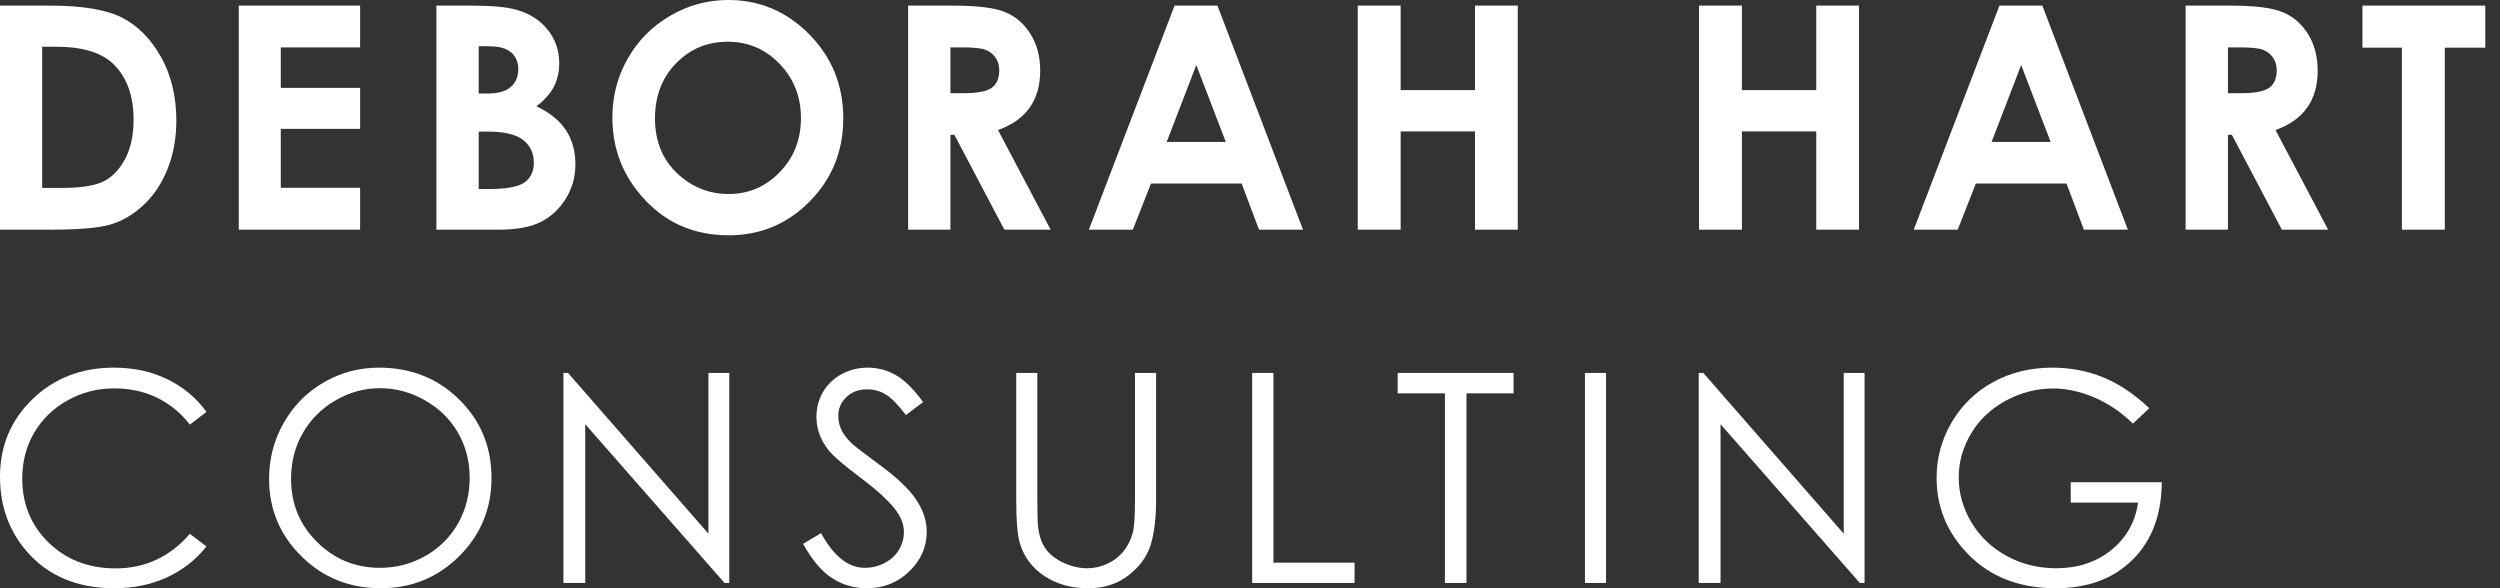 <?xml version="1.0" encoding="UTF-8"?>
<svg width="170px" height="40px" viewBox="0 0 170 40" version="1.1" xmlns="http://www.w3.org/2000/svg" xmlns:xlink="http://www.w3.org/1999/xlink">
    <rect x="0" y="0" width="170" height="40" fill="#333333" stroke="none"/>
    <!-- Generator: Sketch 52.6 (67491) - http://www.bohemiancoding.com/sketch -->
    <title>New Logo</title>
    <desc>Created with Sketch.</desc>
    <g id="New-Logo" stroke="none" stroke-width="1" fill="none" fill-rule="evenodd">
        <path d="M14.041,28.01 L12.909,28.874 C12.284,28.065 11.533,27.451 10.658,27.034 C9.782,26.617 8.821,26.408 7.773,26.408 C6.627,26.408 5.566,26.681 4.589,27.228 C3.613,27.775 2.856,28.51 2.319,29.432 C1.782,30.354 1.513,31.392 1.513,32.544 C1.513,34.285 2.114,35.738 3.315,36.903 C4.516,38.068 6.031,38.65 7.86,38.65 C9.872,38.65 11.555,37.867 12.909,36.301 L14.041,37.155 C13.325,38.061 12.432,38.762 11.361,39.257 C10.29,39.752 9.094,40 7.773,40 C5.26,40 3.278,39.168 1.826,37.505 C0.609,36.1 0,34.405 0,32.417 C0,30.327 0.737,28.568 2.212,27.141 C3.686,25.714 5.533,25 7.753,25 C9.094,25 10.305,25.264 11.385,25.791 C12.466,26.319 13.351,27.058 14.041,28.01 Z" id="Path" fill="#FFFFFF"></path>
        <path d="M25.766,25 C27.941,25 29.76,25.722 31.225,27.165 C32.689,28.608 33.422,30.385 33.422,32.495 C33.422,34.586 32.691,36.359 31.23,37.816 C29.768,39.272 27.986,40 25.884,40 C23.755,40 21.958,39.275 20.494,37.825 C19.029,36.375 18.297,34.621 18.297,32.563 C18.297,31.191 18.63,29.919 19.297,28.748 C19.965,27.576 20.874,26.659 22.027,25.995 C23.179,25.332 24.425,25 25.766,25 Z M25.835,26.398 C24.774,26.398 23.768,26.673 22.818,27.223 C21.867,27.773 21.125,28.515 20.591,29.447 C20.057,30.379 19.791,31.417 19.791,32.563 C19.791,34.259 20.381,35.691 21.563,36.859 C22.744,38.028 24.168,38.612 25.835,38.612 C26.948,38.612 27.978,38.343 28.925,37.806 C29.872,37.269 30.611,36.534 31.142,35.602 C31.672,34.67 31.938,33.634 31.938,32.495 C31.938,31.362 31.672,30.338 31.142,29.422 C30.611,28.506 29.864,27.773 28.901,27.223 C27.937,26.673 26.915,26.398 25.835,26.398 Z" id="Combined-Shape" fill="#FFFFFF"></path>
        <polygon id="Path" fill="#FFFFFF" points="38.312 39.641 38.312 25.359 38.624 25.359 48.174 36.291 48.174 25.359 49.59 25.359 49.59 39.641 49.267 39.641 39.796 28.845 39.796 39.641"></polygon>
        <path d="M54.611,36.981 L55.831,36.252 C56.69,37.825 57.683,38.612 58.809,38.612 C59.291,38.612 59.743,38.5 60.167,38.277 C60.59,38.053 60.912,37.754 61.133,37.379 C61.355,37.003 61.465,36.605 61.465,36.184 C61.465,35.705 61.302,35.236 60.977,34.777 C60.528,34.142 59.708,33.379 58.516,32.485 C57.319,31.586 56.573,30.935 56.28,30.534 C55.773,29.861 55.519,29.133 55.519,28.35 C55.519,27.728 55.668,27.162 55.968,26.65 C56.267,26.139 56.689,25.736 57.232,25.442 C57.776,25.147 58.367,25 59.005,25 C59.682,25 60.315,25.167 60.904,25.5 C61.493,25.833 62.116,26.447 62.774,27.34 L61.602,28.223 C61.062,27.511 60.601,27.042 60.22,26.816 C59.839,26.589 59.424,26.476 58.975,26.476 C58.396,26.476 57.922,26.65 57.555,27 C57.187,27.35 57.003,27.78 57.003,28.291 C57.003,28.602 57.068,28.903 57.198,29.194 C57.328,29.485 57.566,29.803 57.911,30.146 C58.1,30.327 58.718,30.803 59.766,31.573 C61.01,32.485 61.862,33.298 62.324,34.01 C62.787,34.722 63.018,35.437 63.018,36.155 C63.018,37.191 62.622,38.091 61.831,38.854 C61.04,39.618 60.079,40 58.946,40 C58.074,40 57.283,39.769 56.573,39.306 C55.864,38.843 55.209,38.068 54.611,36.981 Z" id="Path" fill="#FFFFFF"></path>
        <path d="M69.103,25.359 L70.538,25.359 L70.538,33.981 C70.538,35.003 70.558,35.641 70.597,35.893 C70.669,36.456 70.835,36.927 71.095,37.306 C71.355,37.684 71.756,38.002 72.296,38.257 C72.836,38.513 73.38,38.641 73.927,38.641 C74.402,38.641 74.858,38.54 75.294,38.34 C75.73,38.139 76.094,37.861 76.387,37.505 C76.68,37.149 76.895,36.718 77.032,36.214 C77.129,35.851 77.178,35.107 77.178,33.981 L77.178,25.359 L78.614,25.359 L78.614,33.981 C78.614,35.256 78.488,36.286 78.238,37.073 C77.987,37.859 77.486,38.544 76.734,39.126 C75.982,39.709 75.072,40 74.005,40 C72.846,40 71.853,39.725 71.027,39.175 C70.2,38.625 69.647,37.896 69.367,36.99 C69.191,36.434 69.103,35.43 69.103,33.981 L69.103,25.359 Z" id="Path" fill="#FFFFFF"></path>
        <polygon id="Path" fill="#FFFFFF" points="85.148 25.359 86.593 25.359 86.593 38.262 92.11 38.262 92.11 39.641 85.148 39.641"></polygon>
        <polygon id="Path" fill="#FFFFFF" points="95.041 26.748 95.041 25.359 102.921 25.359 102.921 26.748 99.719 26.748 99.719 39.641 98.254 39.641 98.254 26.748"></polygon>
        <polygon id="Path" fill="#FFFFFF" points="107.776 25.359 109.212 25.359 109.212 39.641 107.776 39.641"></polygon>
        <polygon id="Path" fill="#FFFFFF" points="115.512 39.641 115.512 25.359 115.824 25.359 125.374 36.291 125.374 25.359 126.79 25.359 126.79 39.641 126.467 39.641 116.996 28.845 116.996 39.641"></polygon>
        <path d="M146.15,27.757 L145.037,28.806 C144.237,28.023 143.359,27.429 142.406,27.024 C141.452,26.62 140.523,26.417 139.618,26.417 C138.492,26.417 137.419,26.693 136.401,27.243 C135.382,27.793 134.593,28.539 134.033,29.481 C133.473,30.422 133.193,31.417 133.193,32.466 C133.193,33.54 133.483,34.561 134.062,35.529 C134.641,36.497 135.442,37.257 136.464,37.811 C137.486,38.364 138.606,38.641 139.823,38.641 C141.301,38.641 142.551,38.227 143.573,37.398 C144.595,36.57 145.2,35.495 145.389,34.175 L140.809,34.175 L140.809,32.796 L147,32.796 C146.987,35.003 146.328,36.756 145.023,38.053 C143.718,39.351 141.971,40 139.784,40 C137.128,40 135.025,39.1 133.476,37.301 C132.285,35.916 131.689,34.314 131.689,32.495 C131.689,31.142 132.031,29.884 132.715,28.718 C133.398,27.553 134.335,26.642 135.527,25.985 C136.718,25.328 138.065,25 139.569,25 C140.787,25 141.932,25.218 143.006,25.655 C144.08,26.092 145.128,26.793 146.15,27.757 Z" id="Path" fill="#FFFFFF"></path>
        <path d="M0,0.383 L3.411,0.383 C5.61,0.383 7.244,0.658 8.312,1.206 C9.381,1.755 10.261,2.648 10.953,3.883 C11.645,5.119 11.991,6.562 11.991,8.212 C11.991,9.386 11.797,10.465 11.41,11.449 C11.023,12.432 10.489,13.249 9.807,13.898 C9.126,14.547 8.388,14.995 7.593,15.244 C6.798,15.493 5.422,15.617 3.463,15.617 L0,15.617 L0,0.383 Z M2.867,3.179 L2.867,12.779 L4.202,12.779 C5.518,12.779 6.471,12.627 7.064,12.324 C7.656,12.02 8.141,11.509 8.518,10.791 C8.894,10.073 9.083,9.189 9.083,8.14 C9.083,6.524 8.634,5.271 7.737,4.381 C6.929,3.58 5.631,3.179 3.843,3.179 L2.867,3.179 Z M16.237,0.383 L24.488,0.383 L24.488,3.221 L19.093,3.221 L19.093,5.975 L24.488,5.975 L24.488,8.761 L19.093,8.761 L19.093,12.769 L24.488,12.769 L24.488,15.617 L16.237,15.617 L16.237,0.383 Z M29.674,15.617 L29.674,0.383 L32.048,0.383 C33.425,0.383 34.432,0.473 35.069,0.652 C35.973,0.894 36.692,1.343 37.226,1.999 C37.761,2.655 38.028,3.428 38.028,4.318 C38.028,4.898 37.906,5.425 37.663,5.898 C37.42,6.371 37.024,6.814 36.476,7.228 C37.394,7.663 38.065,8.207 38.49,8.86 C38.915,9.512 39.127,10.283 39.127,11.174 C39.127,12.03 38.908,12.81 38.47,13.515 C38.031,14.219 37.466,14.745 36.774,15.094 C36.082,15.443 35.127,15.617 33.908,15.617 L29.674,15.617 Z M32.551,3.148 L32.551,6.359 L33.178,6.359 C33.877,6.359 34.396,6.21 34.735,5.913 C35.074,5.616 35.243,5.213 35.243,4.702 C35.243,4.225 35.082,3.847 34.76,3.568 C34.438,3.288 33.949,3.148 33.291,3.148 L32.551,3.148 Z M32.551,8.948 L32.551,12.852 L33.271,12.852 C34.462,12.852 35.266,12.7 35.68,12.396 C36.094,12.092 36.302,11.65 36.302,11.071 C36.302,10.415 36.058,9.897 35.572,9.517 C35.086,9.137 34.277,8.948 33.147,8.948 L32.551,8.948 Z M49.523,0 C51.66,0 53.497,0.78 55.035,2.34 C56.573,3.901 57.342,5.803 57.342,8.047 C57.342,10.27 56.583,12.151 55.066,13.691 C53.549,15.23 51.708,16 49.543,16 C47.276,16 45.392,15.21 43.892,13.628 C42.392,12.047 41.642,10.17 41.642,7.995 C41.642,6.538 41.991,5.199 42.69,3.977 C43.389,2.755 44.349,1.786 45.572,1.072 C46.795,0.357 48.112,0 49.523,0 Z M49.492,2.838 C48.094,2.838 46.92,3.328 45.968,4.308 C45.015,5.288 44.539,6.535 44.539,8.047 C44.539,9.731 45.139,11.064 46.338,12.044 C47.269,12.81 48.338,13.194 49.543,13.194 C50.906,13.194 52.067,12.696 53.026,11.702 C53.985,10.708 54.465,9.483 54.465,8.026 C54.465,6.576 53.982,5.349 53.016,4.344 C52.05,3.34 50.876,2.838 49.492,2.838 Z M61.753,0.383 L64.804,0.383 C66.475,0.383 67.666,0.533 68.375,0.834 C69.084,1.134 69.654,1.633 70.085,2.33 C70.517,3.027 70.733,3.852 70.733,4.805 C70.733,5.806 70.495,6.643 70.019,7.317 C69.542,7.99 68.825,8.499 67.866,8.844 L71.442,15.617 L68.298,15.617 L64.897,9.165 L64.629,9.165 L64.629,15.617 L61.753,15.617 L61.753,0.383 Z M64.629,6.338 L65.534,6.338 C66.451,6.338 67.083,6.217 67.429,5.975 C67.775,5.734 67.948,5.333 67.948,4.774 C67.948,4.443 67.863,4.154 67.691,3.909 C67.52,3.664 67.291,3.488 67.003,3.381 C66.715,3.274 66.188,3.221 65.421,3.221 L64.629,3.221 L64.629,6.338 Z M79.87,0.383 L82.788,0.383 L88.603,15.617 L85.613,15.617 L84.432,12.479 L78.267,12.479 L77.034,15.617 L74.044,15.617 L79.87,0.383 Z M81.349,4.422 L79.335,9.652 L83.353,9.652 L81.349,4.422 Z M92.326,0.383 L95.244,0.383 L95.244,6.131 L100.299,6.131 L100.299,0.383 L103.207,0.383 L103.207,15.617 L100.299,15.617 L100.299,8.937 L95.244,8.937 L95.244,15.617 L92.326,15.617 L92.326,0.383 Z M115.532,0.383 L118.45,0.383 L118.45,6.131 L123.505,6.131 L123.505,0.383 L126.413,0.383 L126.413,15.617 L123.505,15.617 L123.505,8.937 L118.45,8.937 L118.45,15.617 L115.532,15.617 L115.532,0.383 Z M135.961,0.383 L138.879,0.383 L144.694,15.617 L141.704,15.617 L140.523,12.479 L134.358,12.479 L133.125,15.617 L130.135,15.617 L135.961,0.383 Z M137.44,4.422 L135.427,9.652 L139.444,9.652 L137.44,4.422 Z M148.622,0.383 L151.674,0.383 C153.345,0.383 154.535,0.533 155.244,0.834 C155.953,1.134 156.524,1.633 156.955,2.33 C157.387,3.027 157.602,3.852 157.602,4.805 C157.602,5.806 157.364,6.643 156.888,7.317 C156.412,7.99 155.695,8.499 154.736,8.844 L158.311,15.617 L155.167,15.617 L151.766,9.165 L151.499,9.165 L151.499,15.617 L148.622,15.617 L148.622,0.383 Z M151.499,6.338 L152.403,6.338 C153.321,6.338 153.953,6.217 154.299,5.975 C154.645,5.734 154.818,5.333 154.818,4.774 C154.818,4.443 154.732,4.154 154.561,3.909 C154.39,3.664 154.16,3.488 153.873,3.381 C153.585,3.274 153.058,3.221 152.29,3.221 L151.499,3.221 L151.499,6.338 Z M160.647,0.383 L169,0.383 L169,3.241 L166.246,3.241 L166.246,15.617 L163.328,15.617 L163.328,3.241 L160.647,3.241 L160.647,0.383 Z" id="DEBORAH-HART" fill="#FFFFFF"></path>
    </g>
</svg>